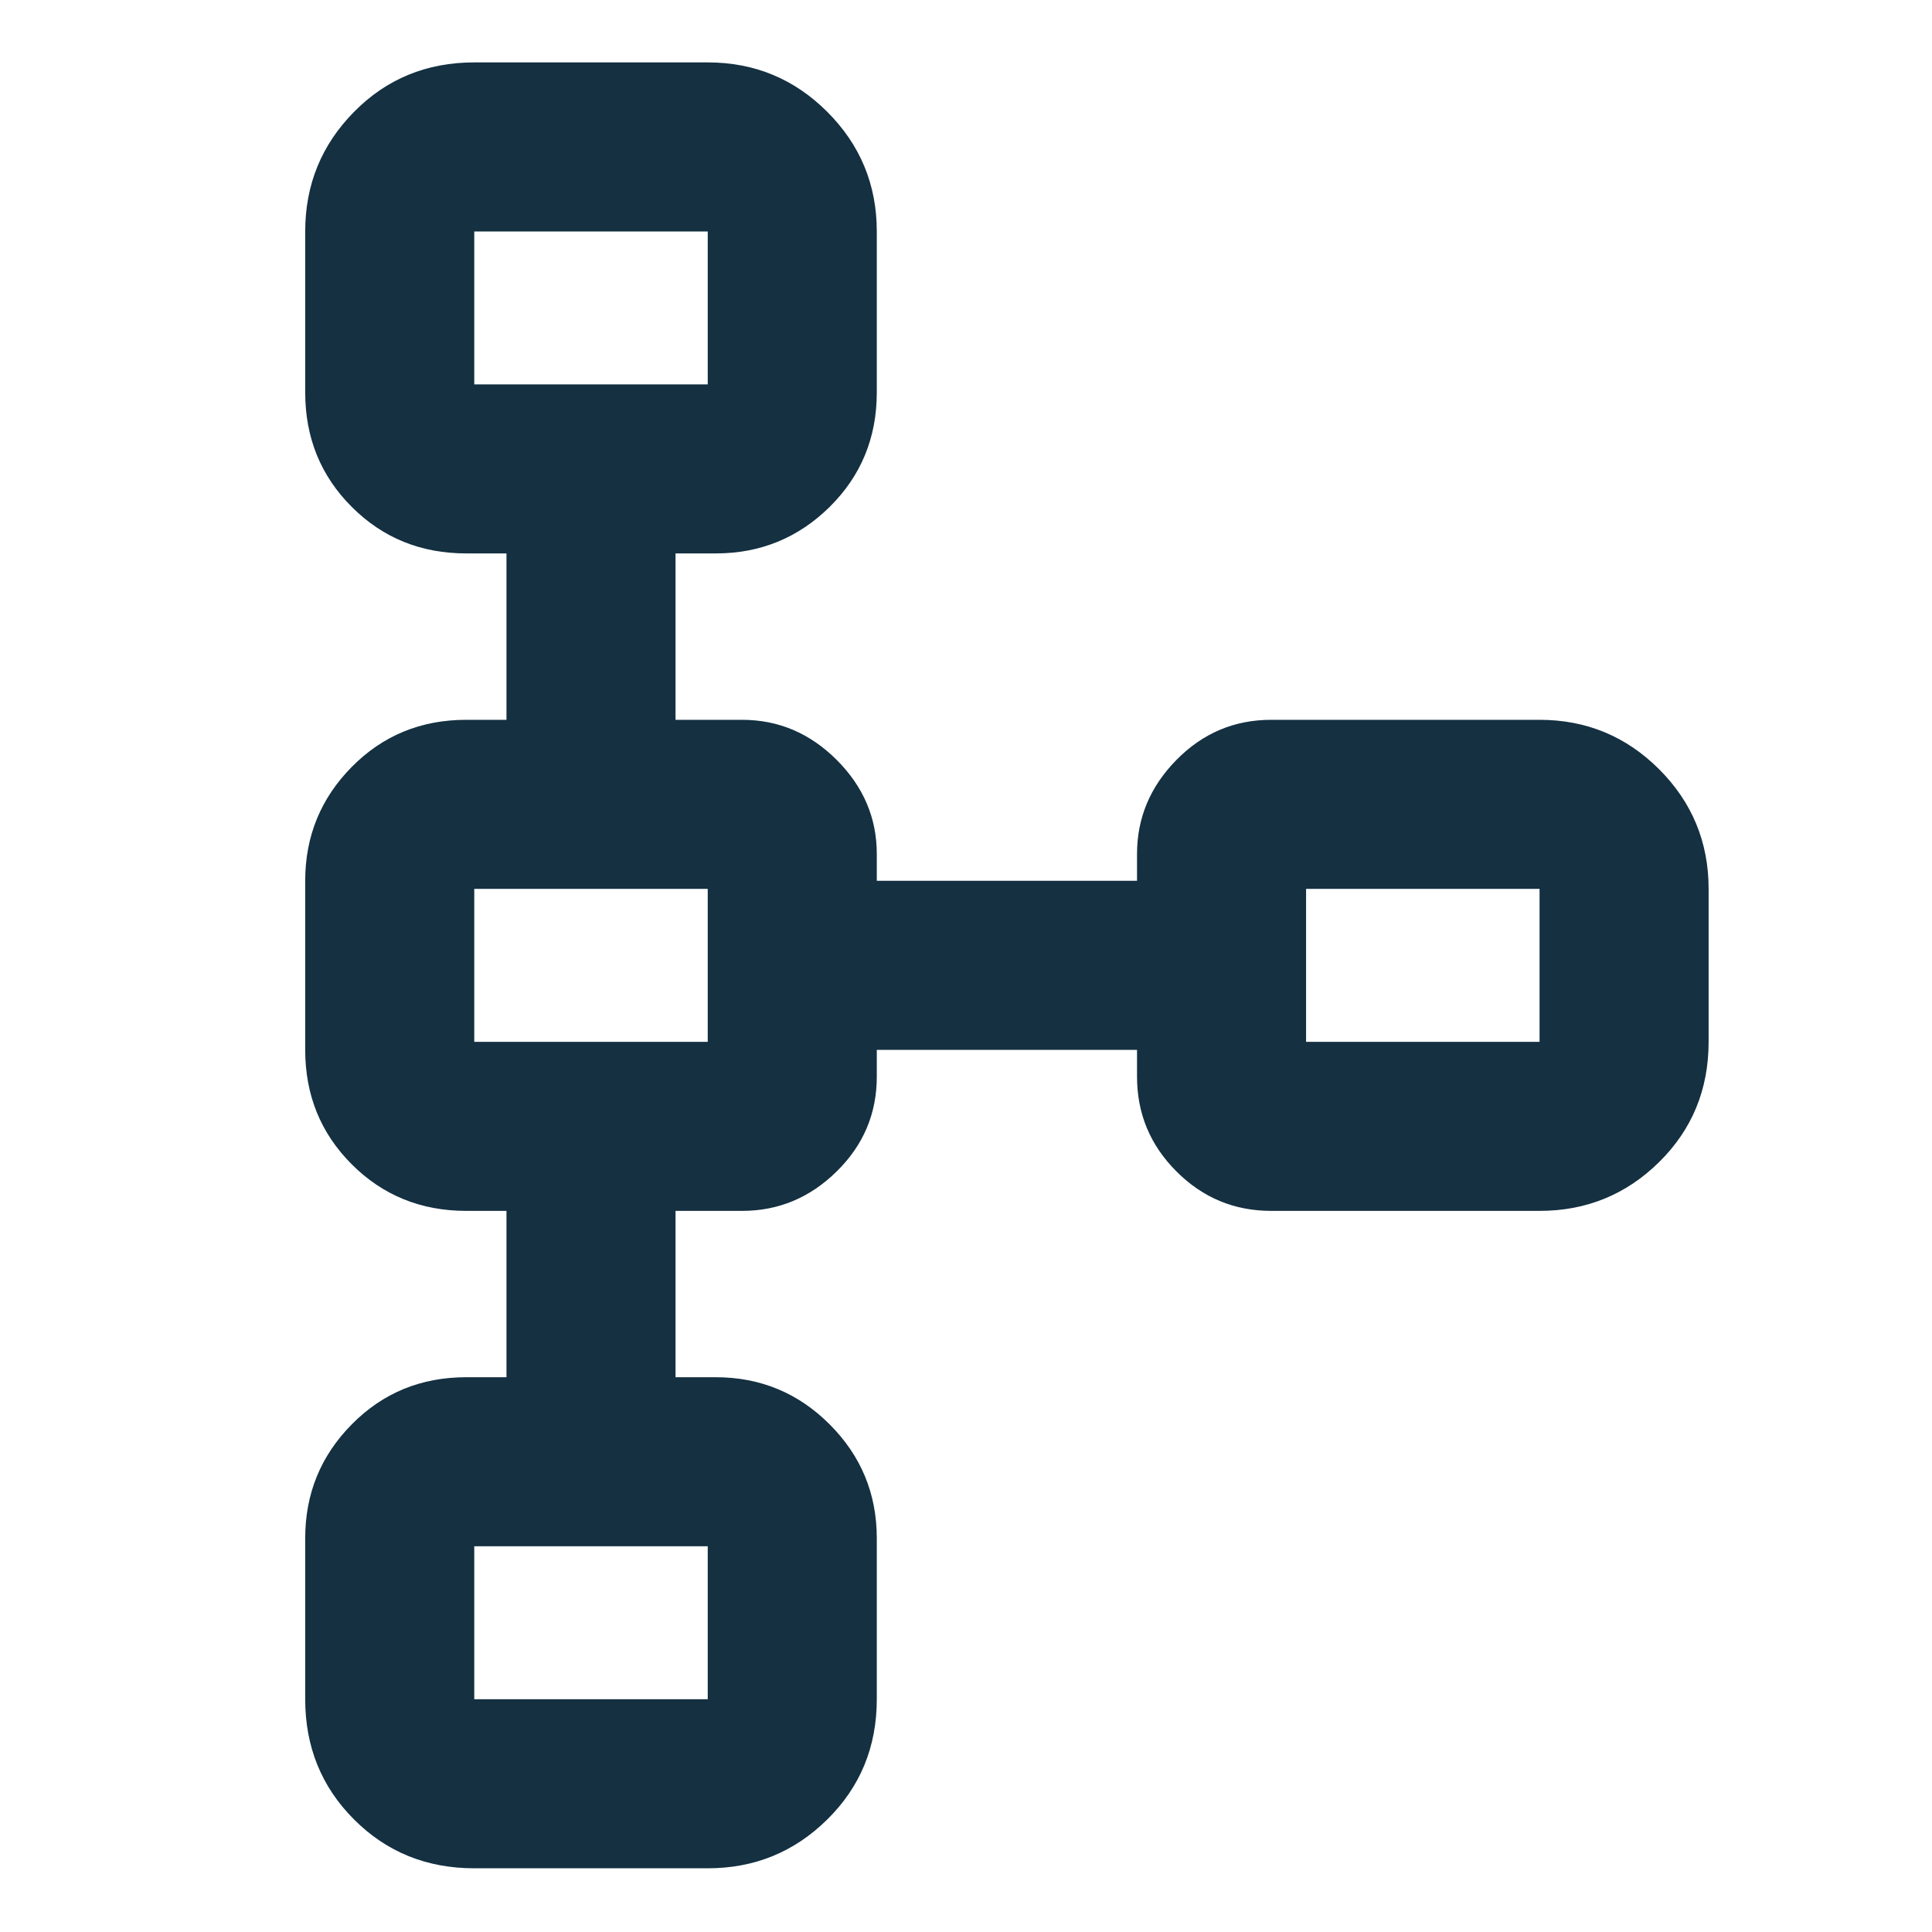 <svg width="40" height="40" viewBox="0 0 40 40" fill="none" xmlns="http://www.w3.org/2000/svg">
<mask id="mask0_137_4264" style="mask-type:alpha" maskUnits="userSpaceOnUse" x="0" y="0" width="40" height="40">
<rect width="40" height="40" fill="#D9D9D9"/>
</mask>
<g mask="url(#mask0_137_4264)">
<path d="M6.319 35.181V31.847C6.319 30.926 6.64 30.14 7.283 29.49C7.925 28.839 8.715 28.514 9.653 28.514H10.486V25.07H9.653C8.715 25.07 7.925 24.748 7.283 24.106C6.64 23.464 6.319 22.674 6.319 21.736V18.236C6.319 17.315 6.64 16.529 7.283 15.878C7.925 15.228 8.715 14.903 9.653 14.903H10.486V11.458H9.653C8.715 11.458 7.925 11.137 7.283 10.495C6.64 9.852 6.319 9.063 6.319 8.125V4.792C6.319 3.824 6.656 2.999 7.33 2.316C8.003 1.633 8.833 1.292 9.819 1.292H14.653C15.62 1.292 16.445 1.633 17.128 2.316C17.811 2.999 18.153 3.824 18.153 4.792V8.125C18.153 9.063 17.827 9.852 17.177 10.495C16.526 11.137 15.74 11.458 14.819 11.458H13.986V14.903H15.364C16.117 14.903 16.769 15.18 17.323 15.733C17.876 16.286 18.153 16.935 18.153 17.68V18.236H23.541V17.68C23.541 16.935 23.813 16.286 24.357 15.733C24.901 15.18 25.555 14.903 26.319 14.903H31.875C32.842 14.903 33.667 15.244 34.351 15.927C35.033 16.61 35.375 17.435 35.375 18.403V21.57C35.375 22.556 35.033 23.386 34.351 24.059C33.667 24.733 32.842 25.07 31.875 25.07H26.319C25.555 25.07 24.901 24.798 24.357 24.253C23.813 23.709 23.541 23.056 23.541 22.292V21.736H18.153V22.292C18.153 23.056 17.876 23.709 17.323 24.253C16.769 24.798 16.117 25.07 15.364 25.07H13.986V28.514H14.819C15.74 28.514 16.526 28.839 17.177 29.49C17.827 30.14 18.153 30.926 18.153 31.847V35.181C18.153 36.167 17.811 36.996 17.128 37.67C16.445 38.344 15.62 38.681 14.653 38.681H9.819C8.833 38.681 8.003 38.344 7.33 37.67C6.656 36.996 6.319 36.167 6.319 35.181ZM9.819 35.181H14.653V32.014H9.819V35.181ZM9.819 21.57H14.653V18.403H9.819V21.57ZM27.041 21.57H31.875V18.403H27.041V21.57ZM9.819 7.958H14.653V4.792H9.819V7.958Z" fill="#143041"/>
</g>
</svg>
